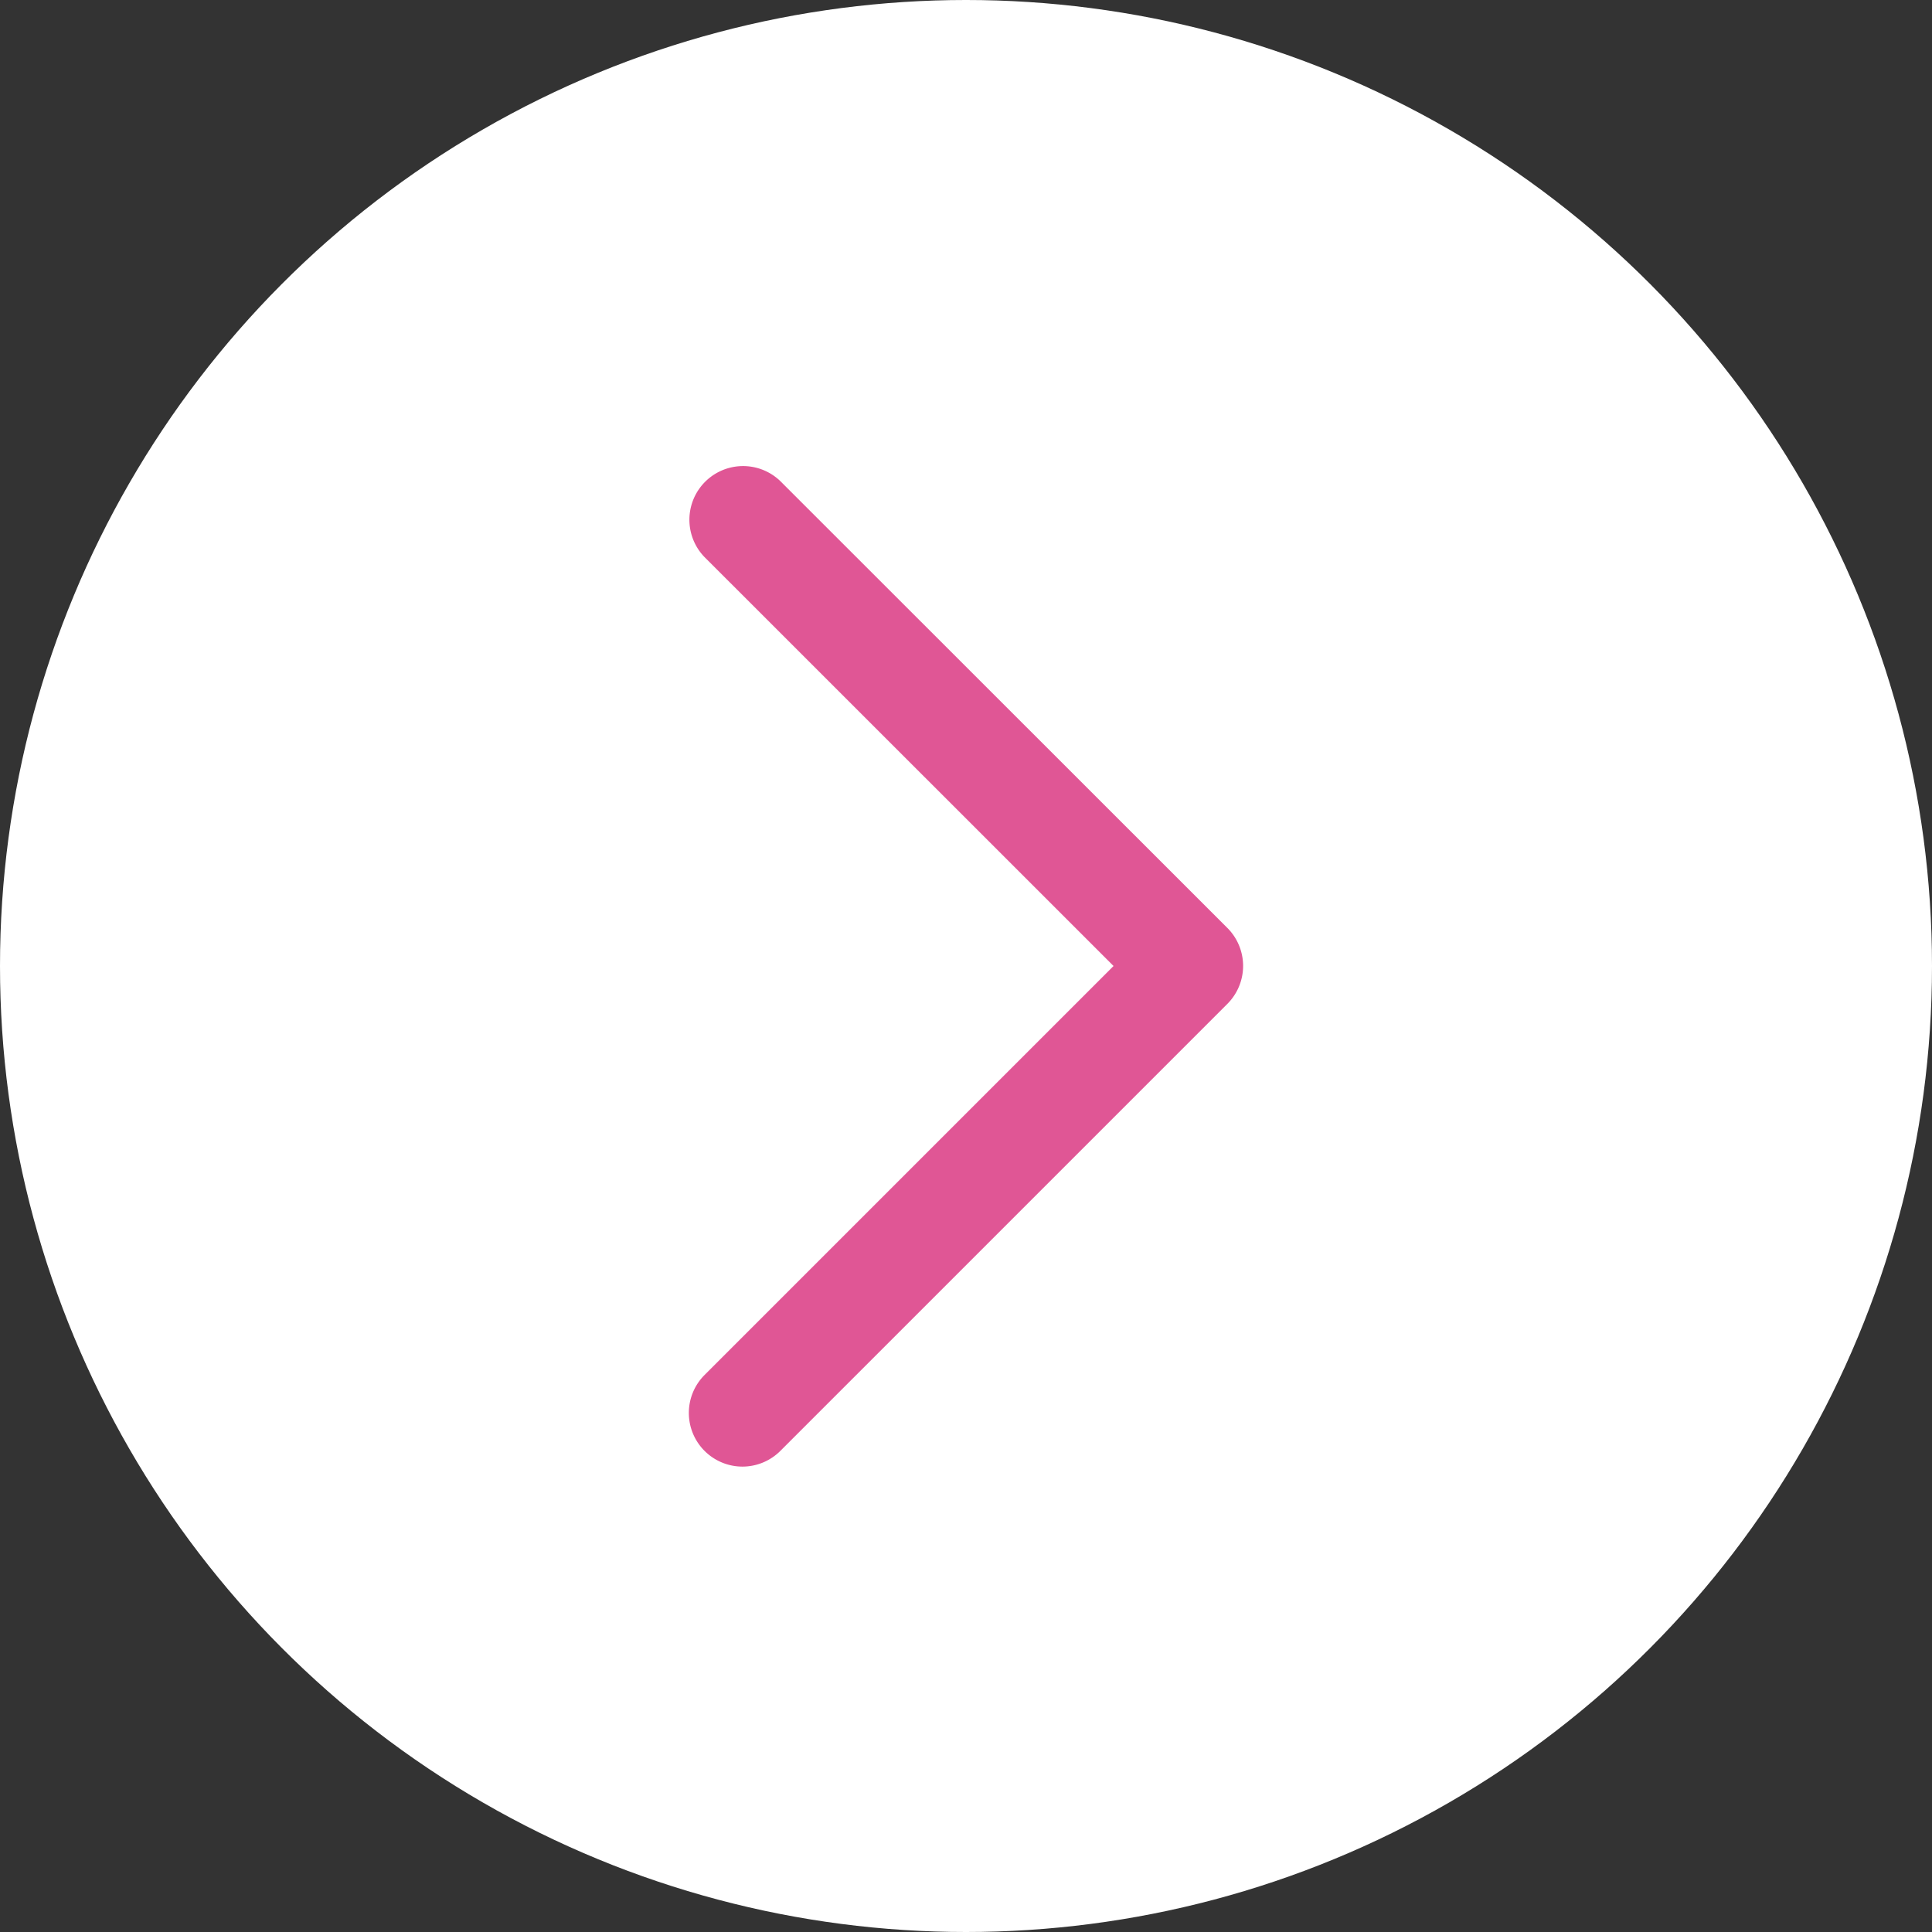 <svg xmlns="http://www.w3.org/2000/svg" width="54" height="54" viewBox="0 0 54 54">
  <rect x="0" y="0" width="54" height="54" fill="#333333" stroke="none"/>
  <g id="グループ_1" data-name="グループ 1" transform="translate(-386 -521)">
    <circle id="楕円形_1" data-name="楕円形 1" cx="27" cy="27" r="27" transform="translate(386 521)" fill="#fff"/>
    <path id="パス_1" data-name="パス 1" d="M662.564,486.855a1.5,1.5,0,0,1-1.061-2.561l11.431-11.431L661.5,461.432a1.5,1.5,0,0,1,2.121-2.121L676.116,471.8a1.5,1.5,0,0,1,0,2.121l-12.492,12.492A1.5,1.5,0,0,1,662.564,486.855Z" transform="translate(-255.81 75.137)" fill="#e05695"/>
  </g>
</svg>
